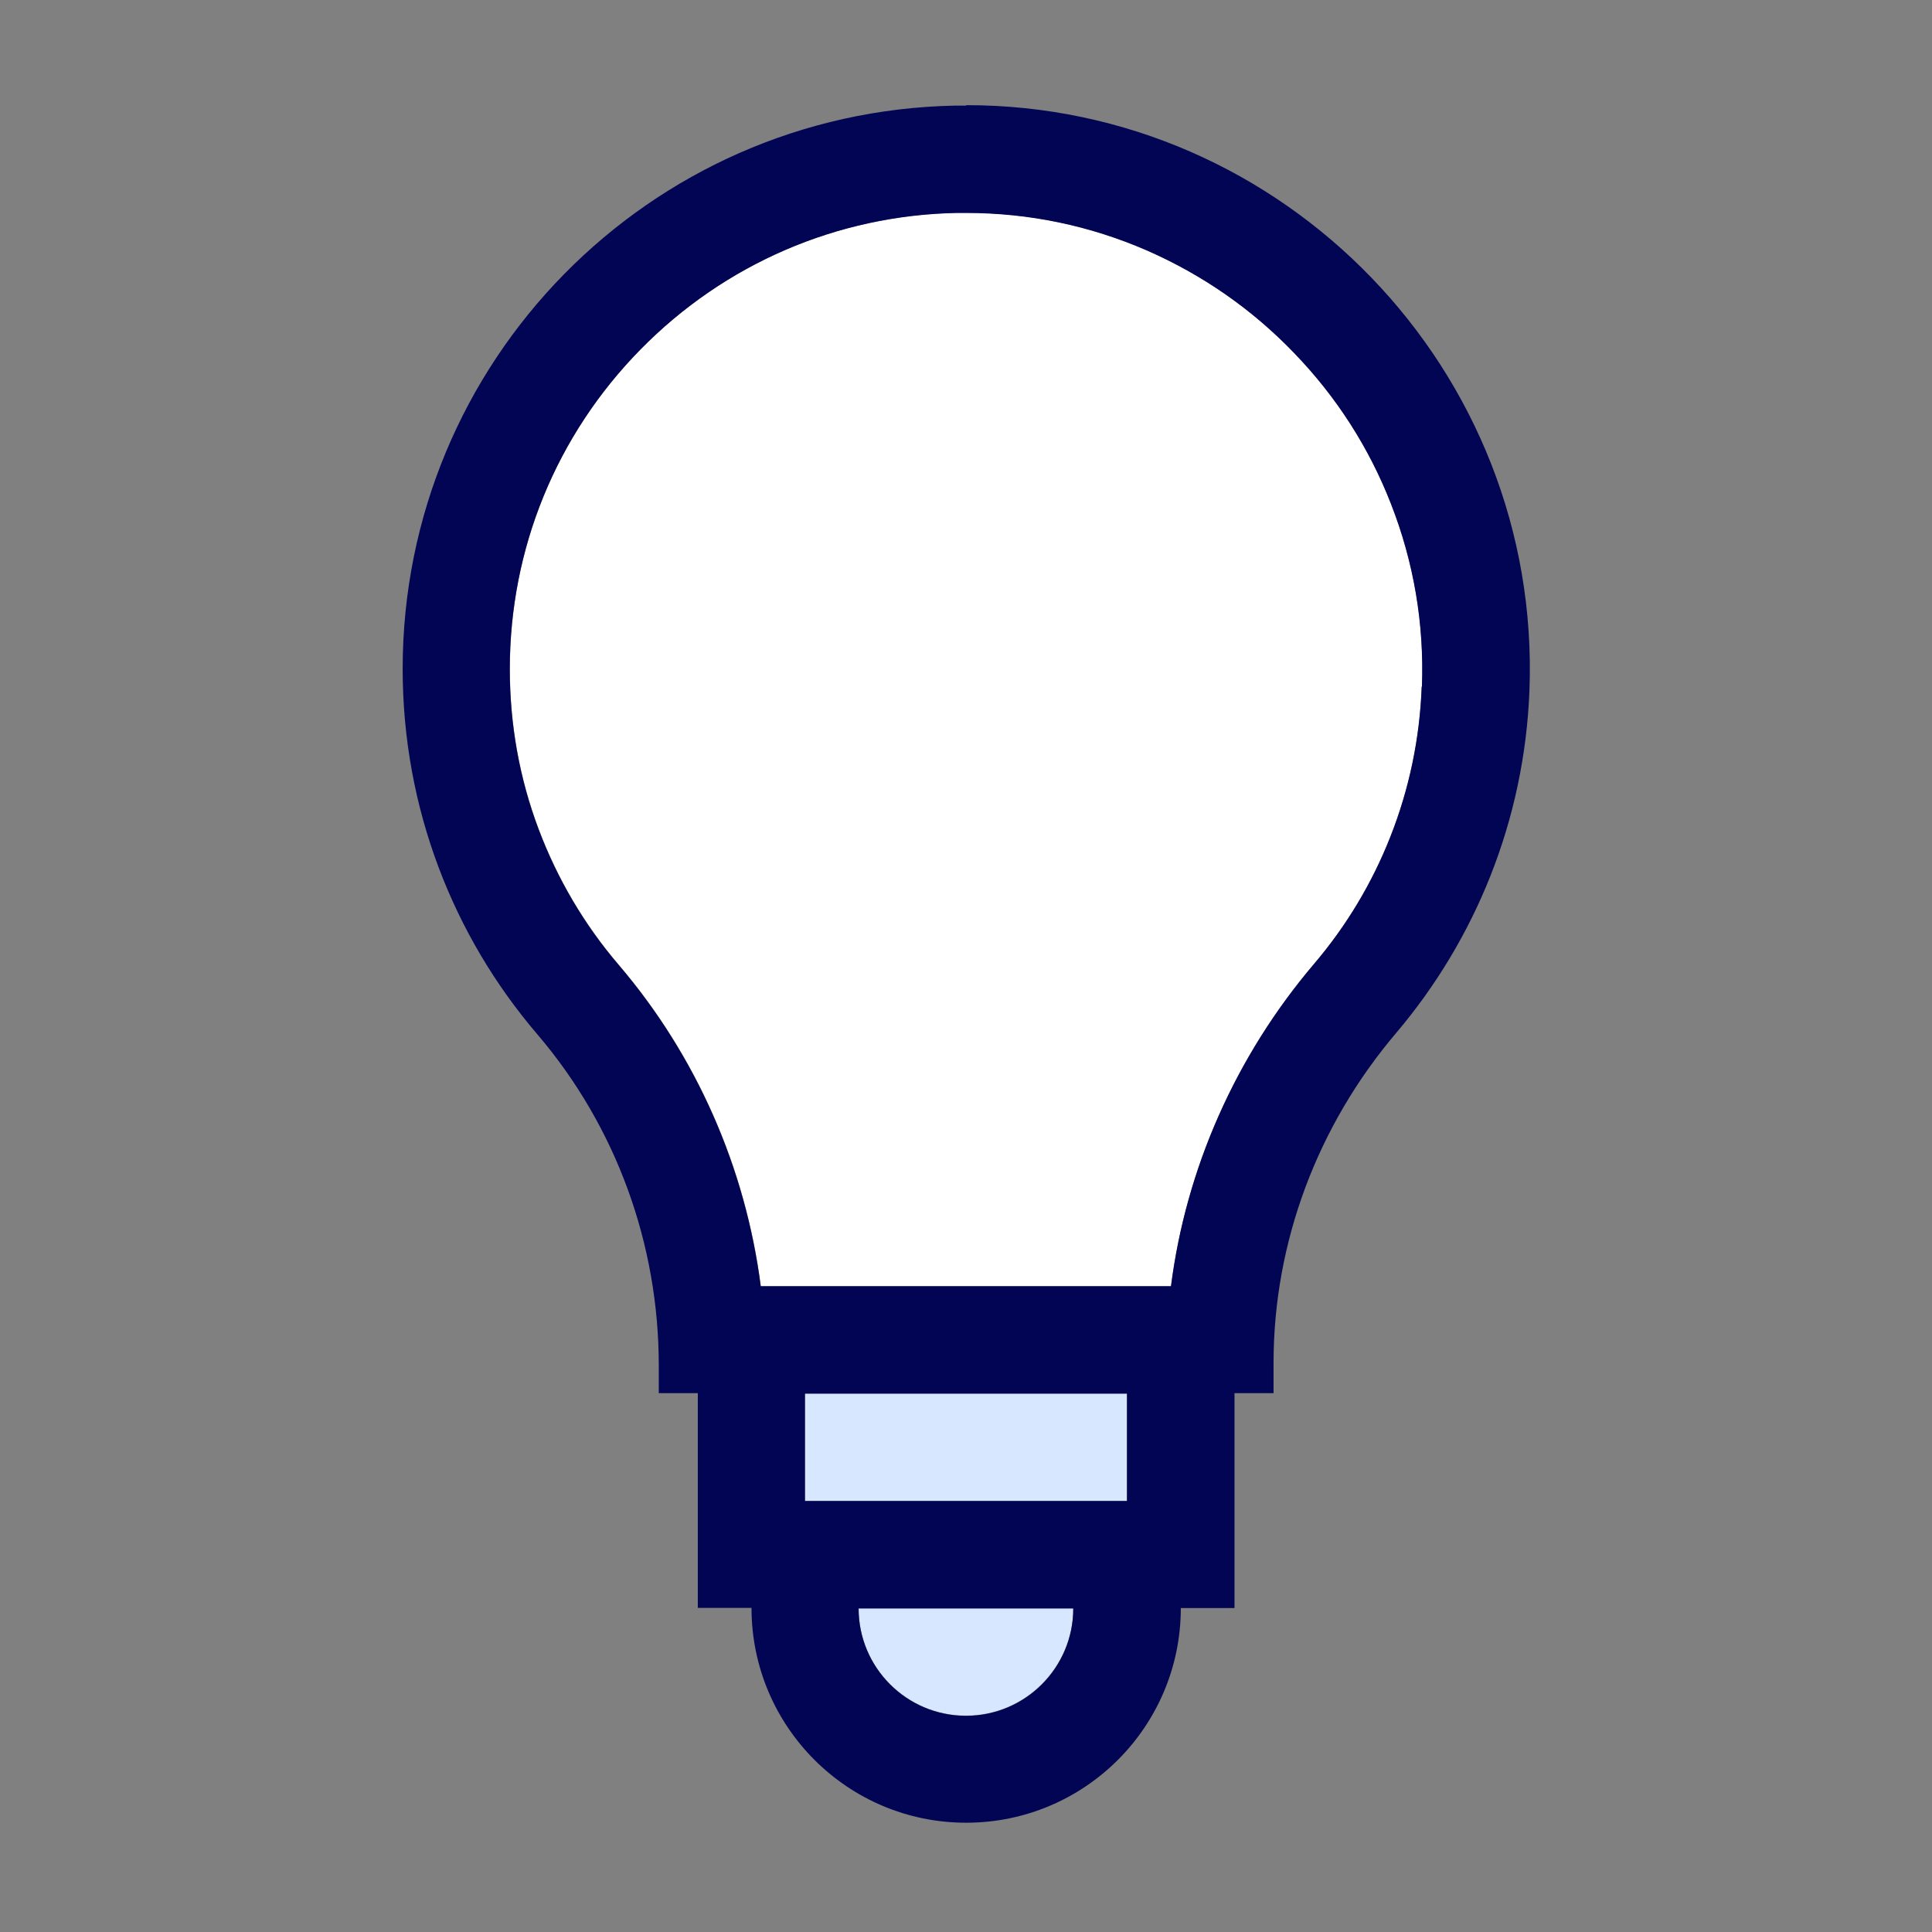 <svg width="48" height="48" viewBox="0 0 48 48" fill="none" xmlns="http://www.w3.org/2000/svg">
<rect x="0" y="0" width="48" height="48" fill="#808080" stroke="none"/>
<path d="M26.667 34.624H28V37.291H26.667H21.333H20V34.624H21.333H26.667Z" fill="#D7E7FF"/>
<path d="M35.324 17.056C35.276 18.341 35.015 19.595 34.545 20.784C34.092 21.936 33.452 23.003 32.647 23.947C30.7 26.24 29.468 29.029 29.095 31.952H18.903C18.524 29.008 17.303 26.229 15.377 23.973C14.519 22.971 13.852 21.835 13.388 20.608C12.908 19.339 12.668 17.995 12.668 16.619C12.668 13.632 13.82 10.811 15.916 8.677C18.007 6.549 20.801 5.344 23.777 5.285C23.852 5.285 23.927 5.285 24.001 5.285C25.564 5.285 27.073 5.6 28.497 6.219C29.873 6.821 31.105 7.675 32.156 8.768C33.207 9.856 34.017 11.12 34.561 12.517C35.127 13.963 35.388 15.493 35.329 17.056H35.324Z" fill="white"/>
<path d="M26.665 39.957C26.665 41.429 25.471 42.624 23.999 42.624C22.527 42.624 21.332 41.429 21.332 39.957H26.665Z" fill="#D7E7FF"/>
<path d="M23.999 2.624C23.908 2.624 23.817 2.624 23.727 2.624C16.121 2.773 10.004 8.981 10.004 16.619C10.004 20.085 11.263 23.259 13.353 25.701C15.311 27.995 16.367 30.912 16.367 33.925V34.613H17.337V39.947H18.671C18.671 42.896 21.06 45.285 24.004 45.285C25.476 45.285 26.809 44.688 27.775 43.723C28.74 42.757 29.337 41.424 29.337 39.952H30.671V34.613H31.641V33.861C31.641 30.853 32.74 27.957 34.687 25.664C36.649 23.349 37.876 20.389 37.999 17.147C38.297 9.216 31.908 2.608 24.009 2.613L23.999 2.624ZM26.665 34.624H27.999V37.291H19.999V34.624H26.665ZM26.665 39.963C26.665 41.435 25.471 42.629 23.999 42.629C22.527 42.629 21.332 41.435 21.332 39.963H26.665ZM35.321 17.061C35.273 18.347 35.012 19.6 34.543 20.789C34.089 21.941 33.449 23.008 32.644 23.952C30.697 26.245 29.465 29.035 29.092 31.957H18.9C18.521 29.013 17.3 26.235 15.375 23.979C14.516 22.976 13.849 21.84 13.385 20.613C12.905 19.344 12.665 18 12.665 16.624C12.665 13.637 13.817 10.816 15.913 8.683C18.004 6.555 20.799 5.349 23.775 5.291C23.849 5.291 23.924 5.291 23.999 5.291C25.561 5.291 27.071 5.605 28.495 6.224C29.871 6.827 31.103 7.68 32.153 8.773C33.204 9.861 34.015 11.125 34.559 12.523C35.124 13.968 35.385 15.499 35.327 17.061H35.321Z" fill="#020553"/>
</svg>
